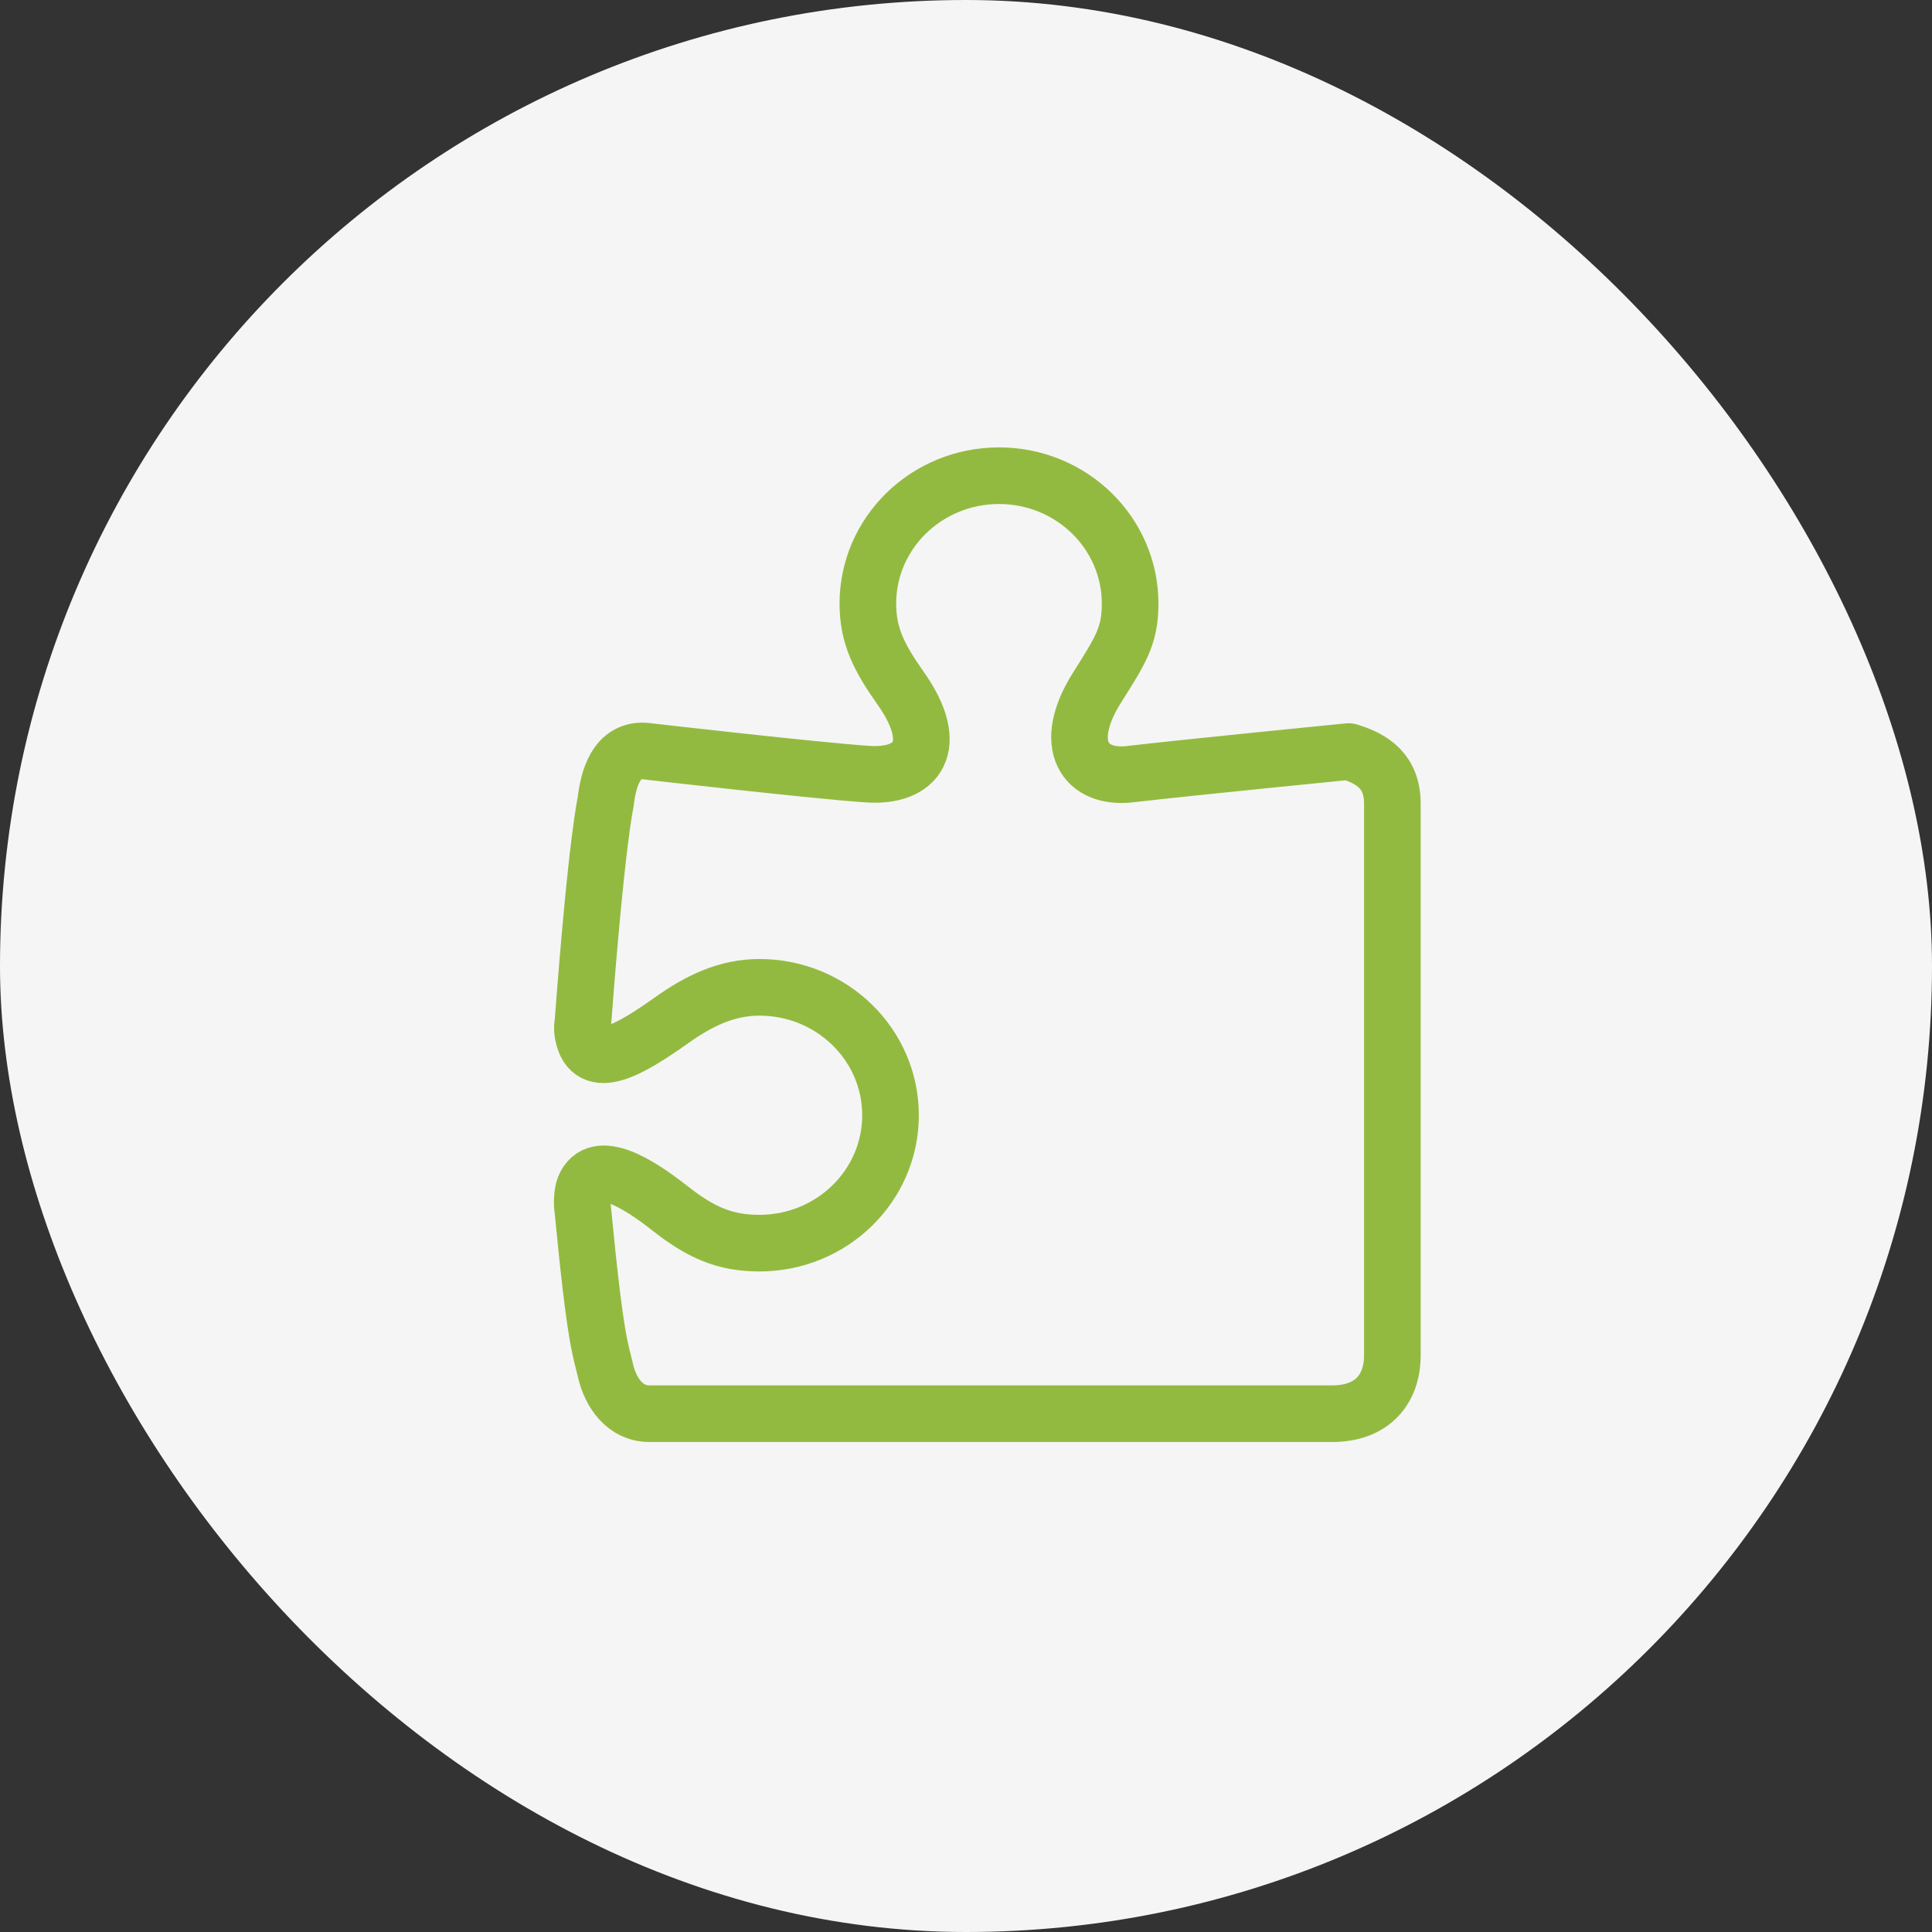 <svg width="58" height="58" viewBox="0 0 58 58" fill="none" xmlns="http://www.w3.org/2000/svg">
<rect x="0" y="0" width="58" height="58" fill="#333333" stroke="none"/>
<rect width="58" height="58" rx="29" fill="#F5F5F5"/>
<path d="M41.8 24.128C41.8 23.16 41.203 22.775 40.487 22.562C40.487 22.562 35.648 23.04 33.927 23.241C32.569 23.398 31.856 22.361 32.925 20.658C33.639 19.521 33.927 19.098 33.927 18.121C33.927 16 32.165 14.281 29.991 14.281C27.816 14.281 26.054 16 26.054 18.121C26.054 19.083 26.388 19.742 27.038 20.661C28.268 22.401 27.531 23.341 26.054 23.241C24.438 23.131 19.494 22.562 19.494 22.562C18.632 22.42 18.284 23.14 18.181 24.088C18.181 24.088 17.915 25.184 17.497 30.733C17.464 30.861 17.494 31.003 17.505 31.061C17.731 32.221 18.932 31.501 20.173 30.621C20.972 30.054 21.809 29.64 22.797 29.64C24.972 29.64 26.734 31.359 26.734 33.48C26.734 35.601 24.972 37.32 22.797 37.32C21.752 37.32 21.028 36.995 20.103 36.267C19.178 35.54 17.915 34.74 17.545 35.64C17.48 35.8 17.463 36.12 17.497 36.326C17.88 40.32 18.032 40.51 18.181 41.16C18.33 41.81 18.768 42.44 19.493 42.44H39.995C41.164 42.44 41.8 41.74 41.8 40.68C41.8 40.12 41.8 25.096 41.8 24.128Z" stroke="#93BA40" stroke-width="1.7" stroke-miterlimit="10" stroke-linecap="round" stroke-linejoin="round"/>
</svg>

